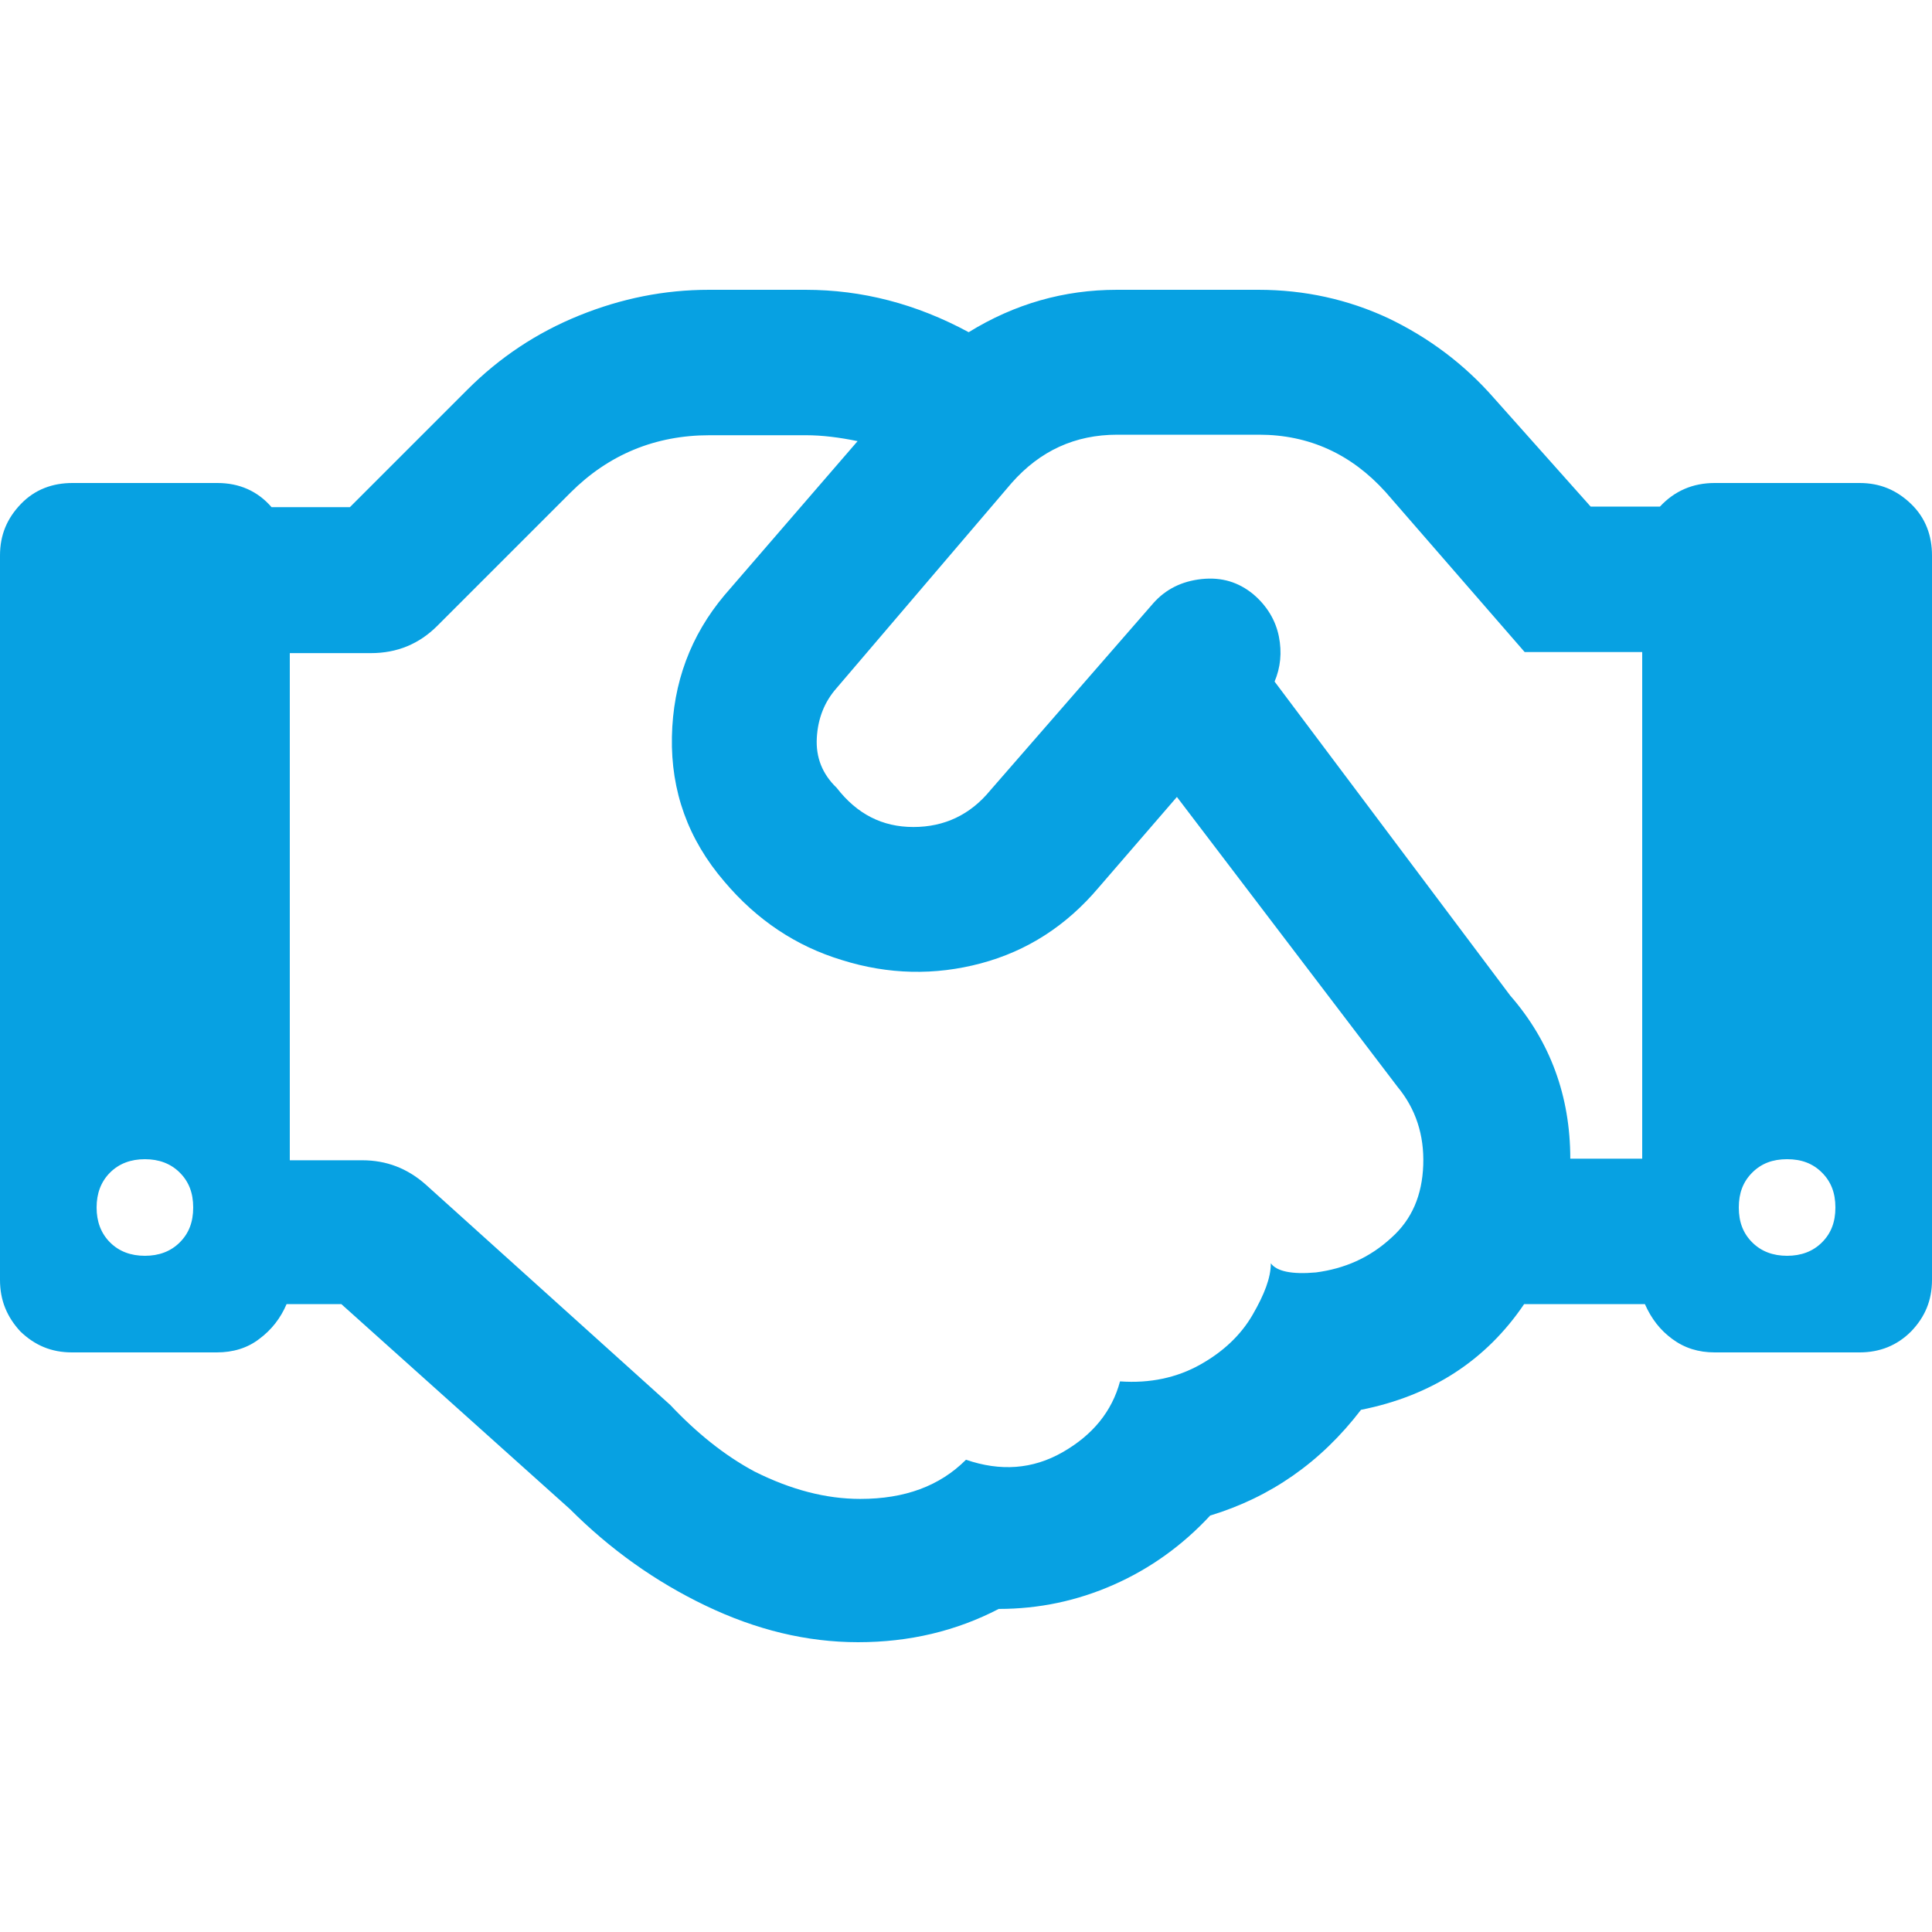 <?xml version="1.0" encoding="utf-8"?>
<!-- Generator: Adobe Illustrator 23.0.1, SVG Export Plug-In . SVG Version: 6.00 Build 0)  -->
<svg version="1.1" id="Ebene_1" xmlns="http://www.w3.org/2000/svg" xmlns:xlink="http://www.w3.org/1999/xlink" x="0px" y="0px"
	 viewBox="0 0 36 36" style="enable-background:new 0 0 36 36;" xml:space="preserve">
<style type="text/css">
	.st0{fill:#07A1E2;}
</style>
<g>
	<path class="st0" d="M34.65,9c0.38,0,0.69,0.13,0.96,0.39S36,9.98,36,10.35v13.5c0,0.38-0.13,0.69-0.39,0.96
		c-0.26,0.26-0.58,0.39-0.96,0.39h-2.7c-0.3,0-0.56-0.08-0.79-0.25c-0.23-0.17-0.39-0.38-0.51-0.65h-2.25
		c-0.71,1.05-1.73,1.71-3.04,1.97c-0.75,0.98-1.69,1.63-2.81,1.97c-0.52,0.56-1.12,0.99-1.8,1.29c-0.68,0.3-1.39,0.45-2.14,0.45
		c-0.79,0.41-1.66,0.62-2.62,0.62c-0.96,0-1.9-0.23-2.84-0.68c-0.94-0.45-1.78-1.05-2.53-1.8L6.36,24.3H5.34
		c-0.11,0.26-0.28,0.48-0.51,0.65c-0.22,0.17-0.49,0.25-0.79,0.25h-2.7c-0.38,0-0.69-0.13-0.96-0.39C0.13,24.54,0,24.23,0,23.85
		v-13.5c0-0.38,0.13-0.69,0.39-0.96S0.98,9,1.35,9h2.7C4.46,9,4.8,9.15,5.06,9.45h1.46l2.19-2.19c0.6-0.6,1.29-1.06,2.08-1.38
		c0.79-0.32,1.59-0.48,2.42-0.48h1.8c1.05,0,2.06,0.26,3.04,0.79c0.86-0.53,1.78-0.79,2.76-0.79h2.64c0.86,0,1.67,0.18,2.42,0.53
		c0.75,0.36,1.41,0.85,1.97,1.49l1.8,2.02h1.29C31.2,9.15,31.54,9,31.95,9H34.65z M2.7,23.4c0.26,0,0.48-0.08,0.65-0.25
		c0.17-0.17,0.25-0.38,0.25-0.65s-0.08-0.48-0.25-0.65C3.18,21.68,2.96,21.6,2.7,21.6s-0.48,0.08-0.65,0.25
		C1.88,22.02,1.8,22.24,1.8,22.5s0.08,0.48,0.25,0.65C2.22,23.32,2.44,23.4,2.7,23.4z M25.93,23.06c0.38-0.34,0.57-0.79,0.59-1.35
		c0.02-0.56-0.14-1.05-0.48-1.46l-4.11-5.4l-1.46,1.69c-0.6,0.71-1.33,1.18-2.19,1.41s-1.73,0.21-2.59-0.06
		c-0.86-0.26-1.59-0.75-2.19-1.46c-0.68-0.79-1-1.69-0.98-2.7s0.35-1.89,0.98-2.64l2.48-2.87c-0.34-0.07-0.66-0.11-0.96-0.11h-1.8
		c-1.01,0-1.88,0.36-2.59,1.07l-2.48,2.48c-0.34,0.34-0.75,0.51-1.24,0.51H5.4v9.45h1.35c0.45,0,0.84,0.15,1.18,0.45l4.56,4.11
		c0.49,0.52,1.01,0.94,1.57,1.24c0.68,0.34,1.33,0.51,1.97,0.51c0.83,0,1.48-0.24,1.97-0.73c0.64,0.22,1.24,0.18,1.8-0.14
		c0.56-0.32,0.92-0.76,1.07-1.32c0.56,0.04,1.06-0.07,1.49-0.31s0.76-0.55,0.98-0.93s0.34-0.69,0.34-0.96
		c0.11,0.15,0.39,0.21,0.84,0.17C25.05,23.64,25.52,23.44,25.93,23.06z M30.6,21.6v-9.45h-2.19l-2.59-2.98
		c-0.64-0.71-1.43-1.07-2.36-1.07h-2.64c-0.79,0-1.44,0.3-1.97,0.9l-3.26,3.82c-0.23,0.26-0.35,0.57-0.37,0.93s0.1,0.67,0.37,0.93
		c0.38,0.49,0.85,0.73,1.43,0.73s1.06-0.23,1.43-0.68l3.04-3.49c0.23-0.26,0.53-0.41,0.9-0.45c0.38-0.04,0.69,0.06,0.96,0.28
		c0.26,0.22,0.42,0.49,0.48,0.79c0.06,0.3,0.03,0.58-0.08,0.84l4.39,5.85c0.75,0.86,1.12,1.88,1.12,3.04H30.6z M33.3,23.4
		c0.26,0,0.48-0.08,0.65-0.25c0.17-0.17,0.25-0.38,0.25-0.65s-0.08-0.48-0.25-0.65c-0.17-0.17-0.38-0.25-0.65-0.25
		s-0.48,0.08-0.65,0.25c-0.17,0.17-0.25,0.38-0.25,0.65s0.08,0.48,0.25,0.65C32.82,23.32,33.04,23.4,33.3,23.4z"/>
</g>
</svg>
